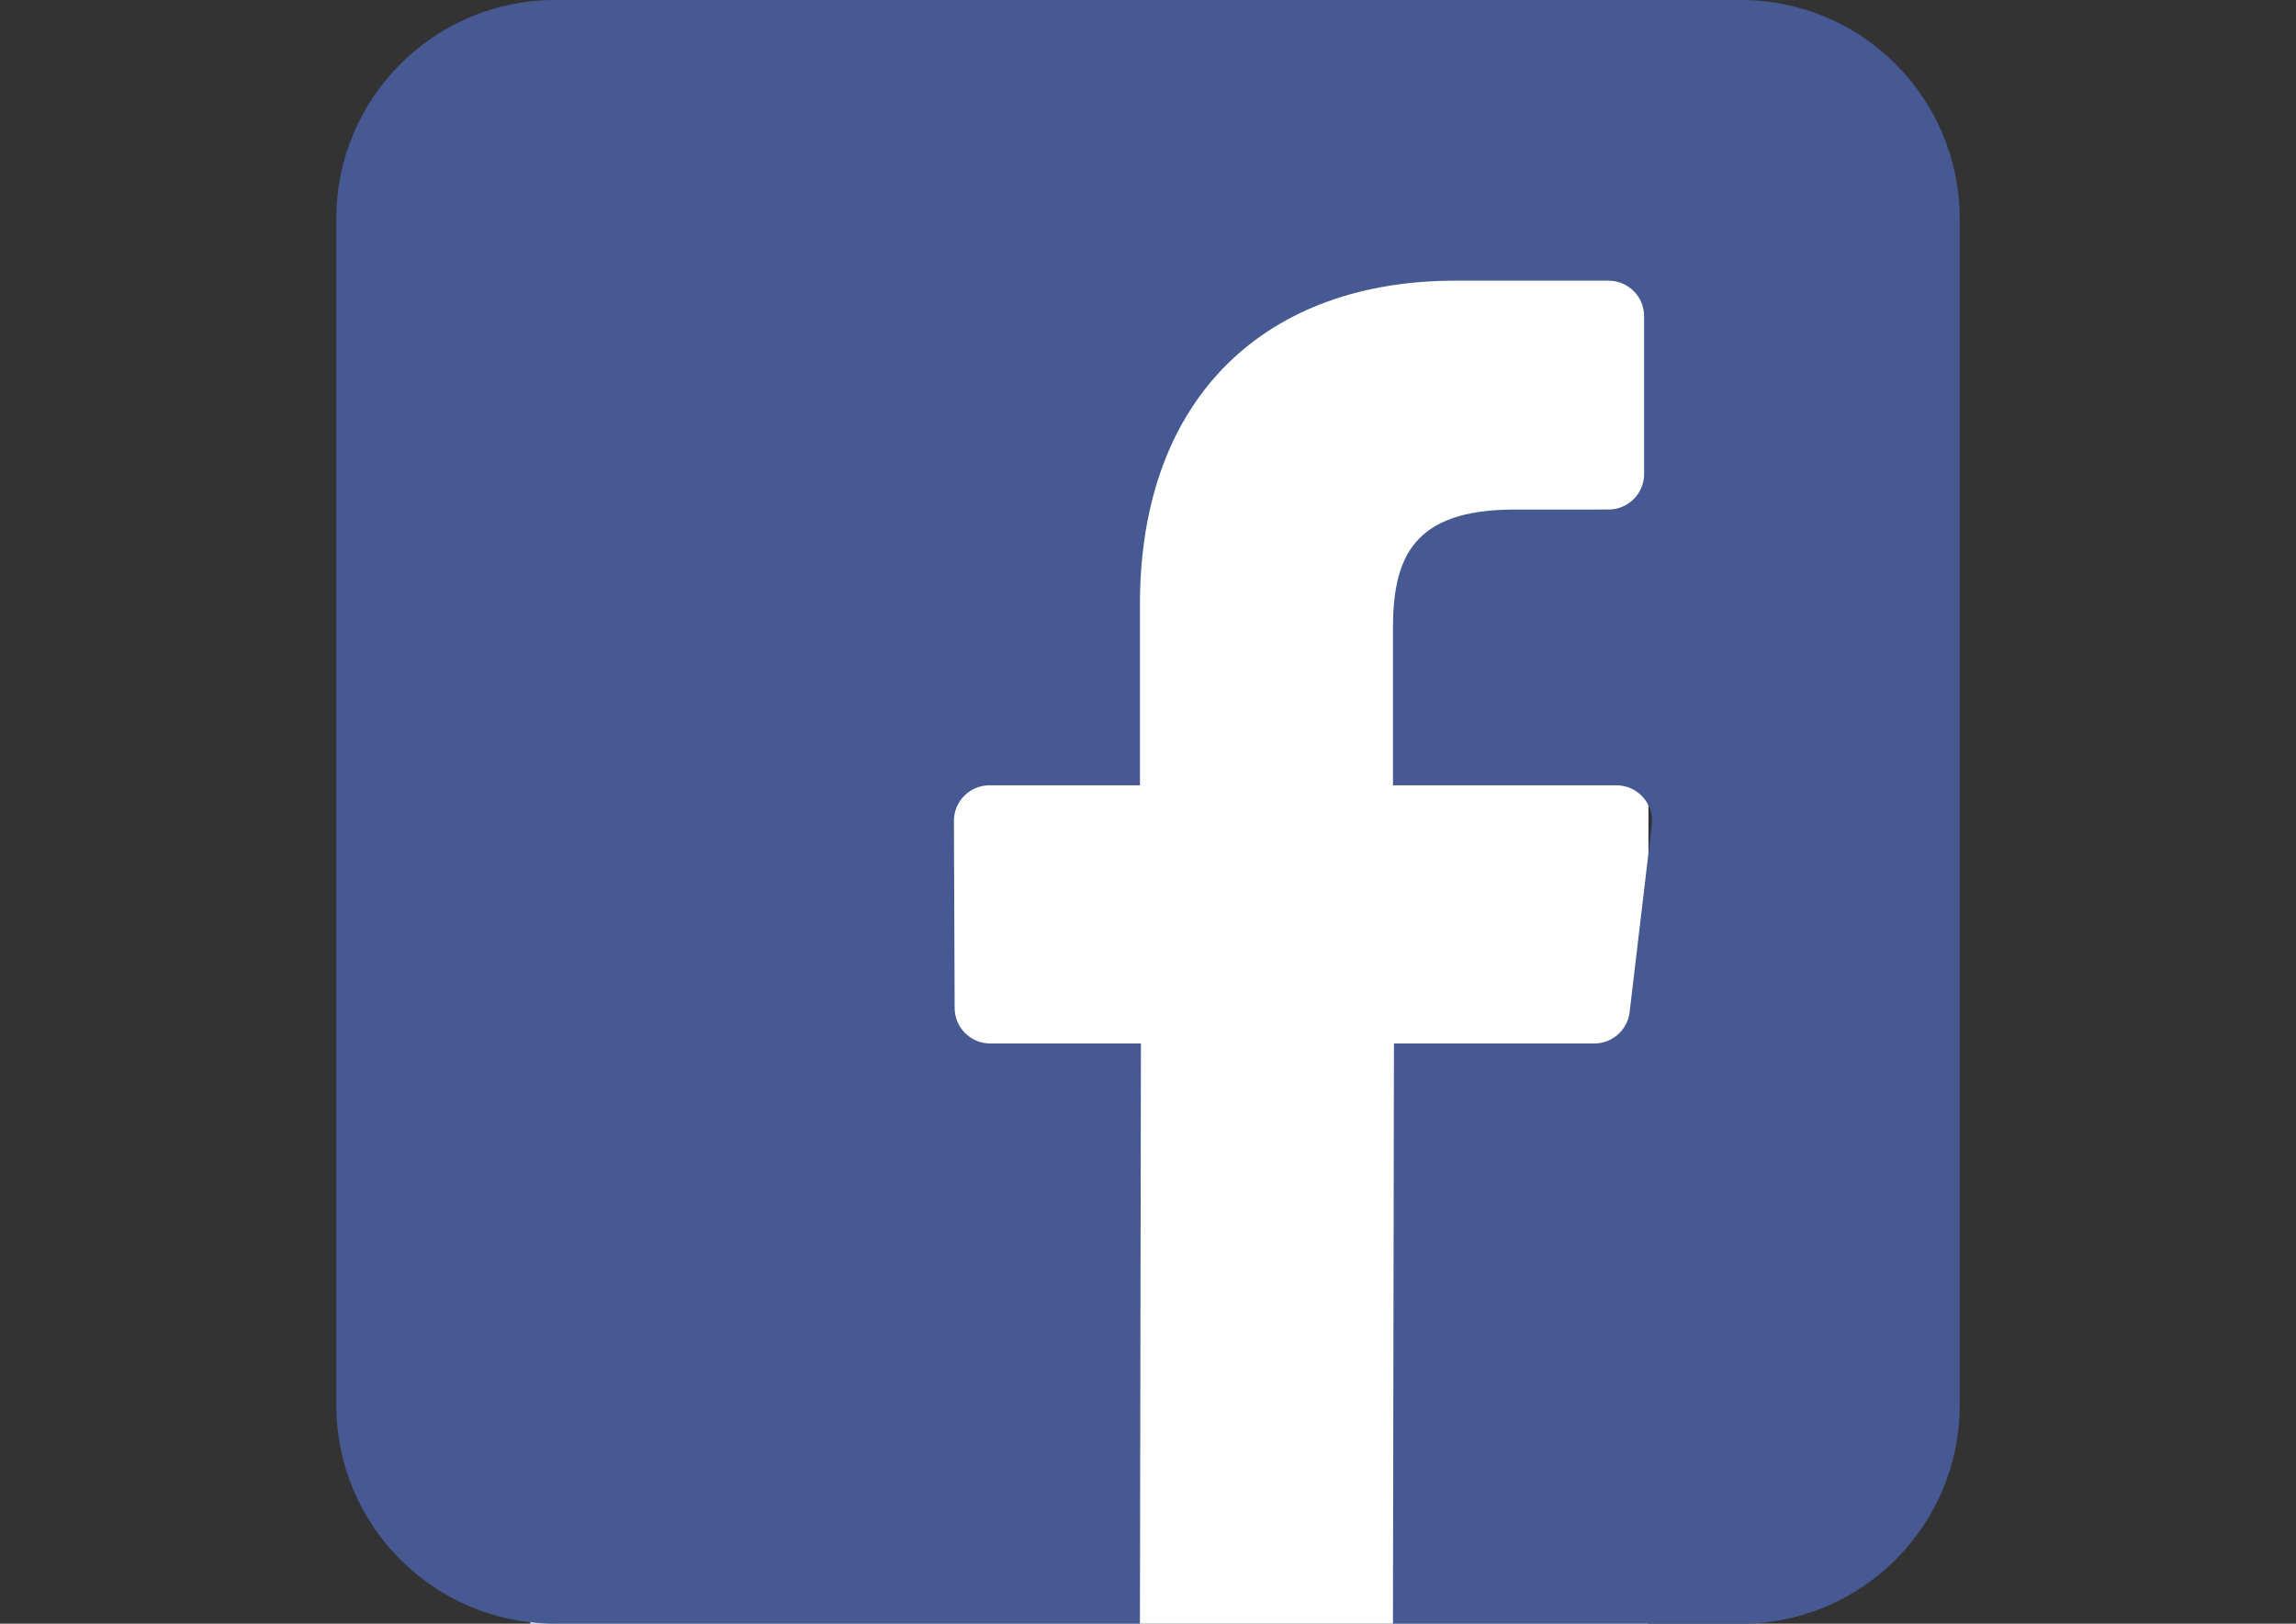 <?xml version="1.0" encoding="utf-8"?>
<!-- Generator: Adobe Illustrator 17.0.0, SVG Export Plug-In . SVG Version: 6.00 Build 0)  -->
<!DOCTYPE svg PUBLIC "-//W3C//DTD SVG 1.1//EN" "http://www.w3.org/Graphics/SVG/1.1/DTD/svg11.dtd">
<svg version="1.1" id="Layer_1" xmlns="http://www.w3.org/2000/svg" xmlns:xlink="http://www.w3.org/1999/xlink" x="0px" y="0px"
	 width="841.89px" height="595.28px" viewBox="0 0 841.89 595.28" enable-background="new 0 0 841.89 595.28" xml:space="preserve">
<rect x="0" y="0" width="841.89" height="595.28" fill="#333333" stroke="none"/>
<g>
	<rect x="194.445" y="49.14" fill="#FFFFFF" width="410" height="546.14"/>
	<path fill="#475993" d="M638.367,0H203.523c-44.301,0-80.215,35.913-80.215,80.215v434.847c0,44.302,35.913,80.215,80.215,80.215
		h214.463l0.366-212.72h-55.265c-7.182,0-13.011-5.807-13.039-12.989l-0.265-68.568c-0.028-7.221,5.819-13.09,13.04-13.09h55.164
		v-66.255c0-76.888,46.958-118.754,115.547-118.754h56.282c7.201,0,13.04,5.838,13.04,13.04v57.817
		c0,7.199-5.835,13.036-13.033,13.04l-34.54,0.016c-37.301,0-44.524,17.725-44.524,43.737v57.359h81.963
		c7.81,0,13.869,6.819,12.949,14.575l-8.127,68.568c-0.778,6.562-6.342,11.505-12.949,11.505h-73.47l-0.366,212.72H638.37
		c44.301,0,80.214-35.913,80.214-80.214V80.215C718.582,35.913,682.669,0,638.367,0z"/>
</g>
</svg>
